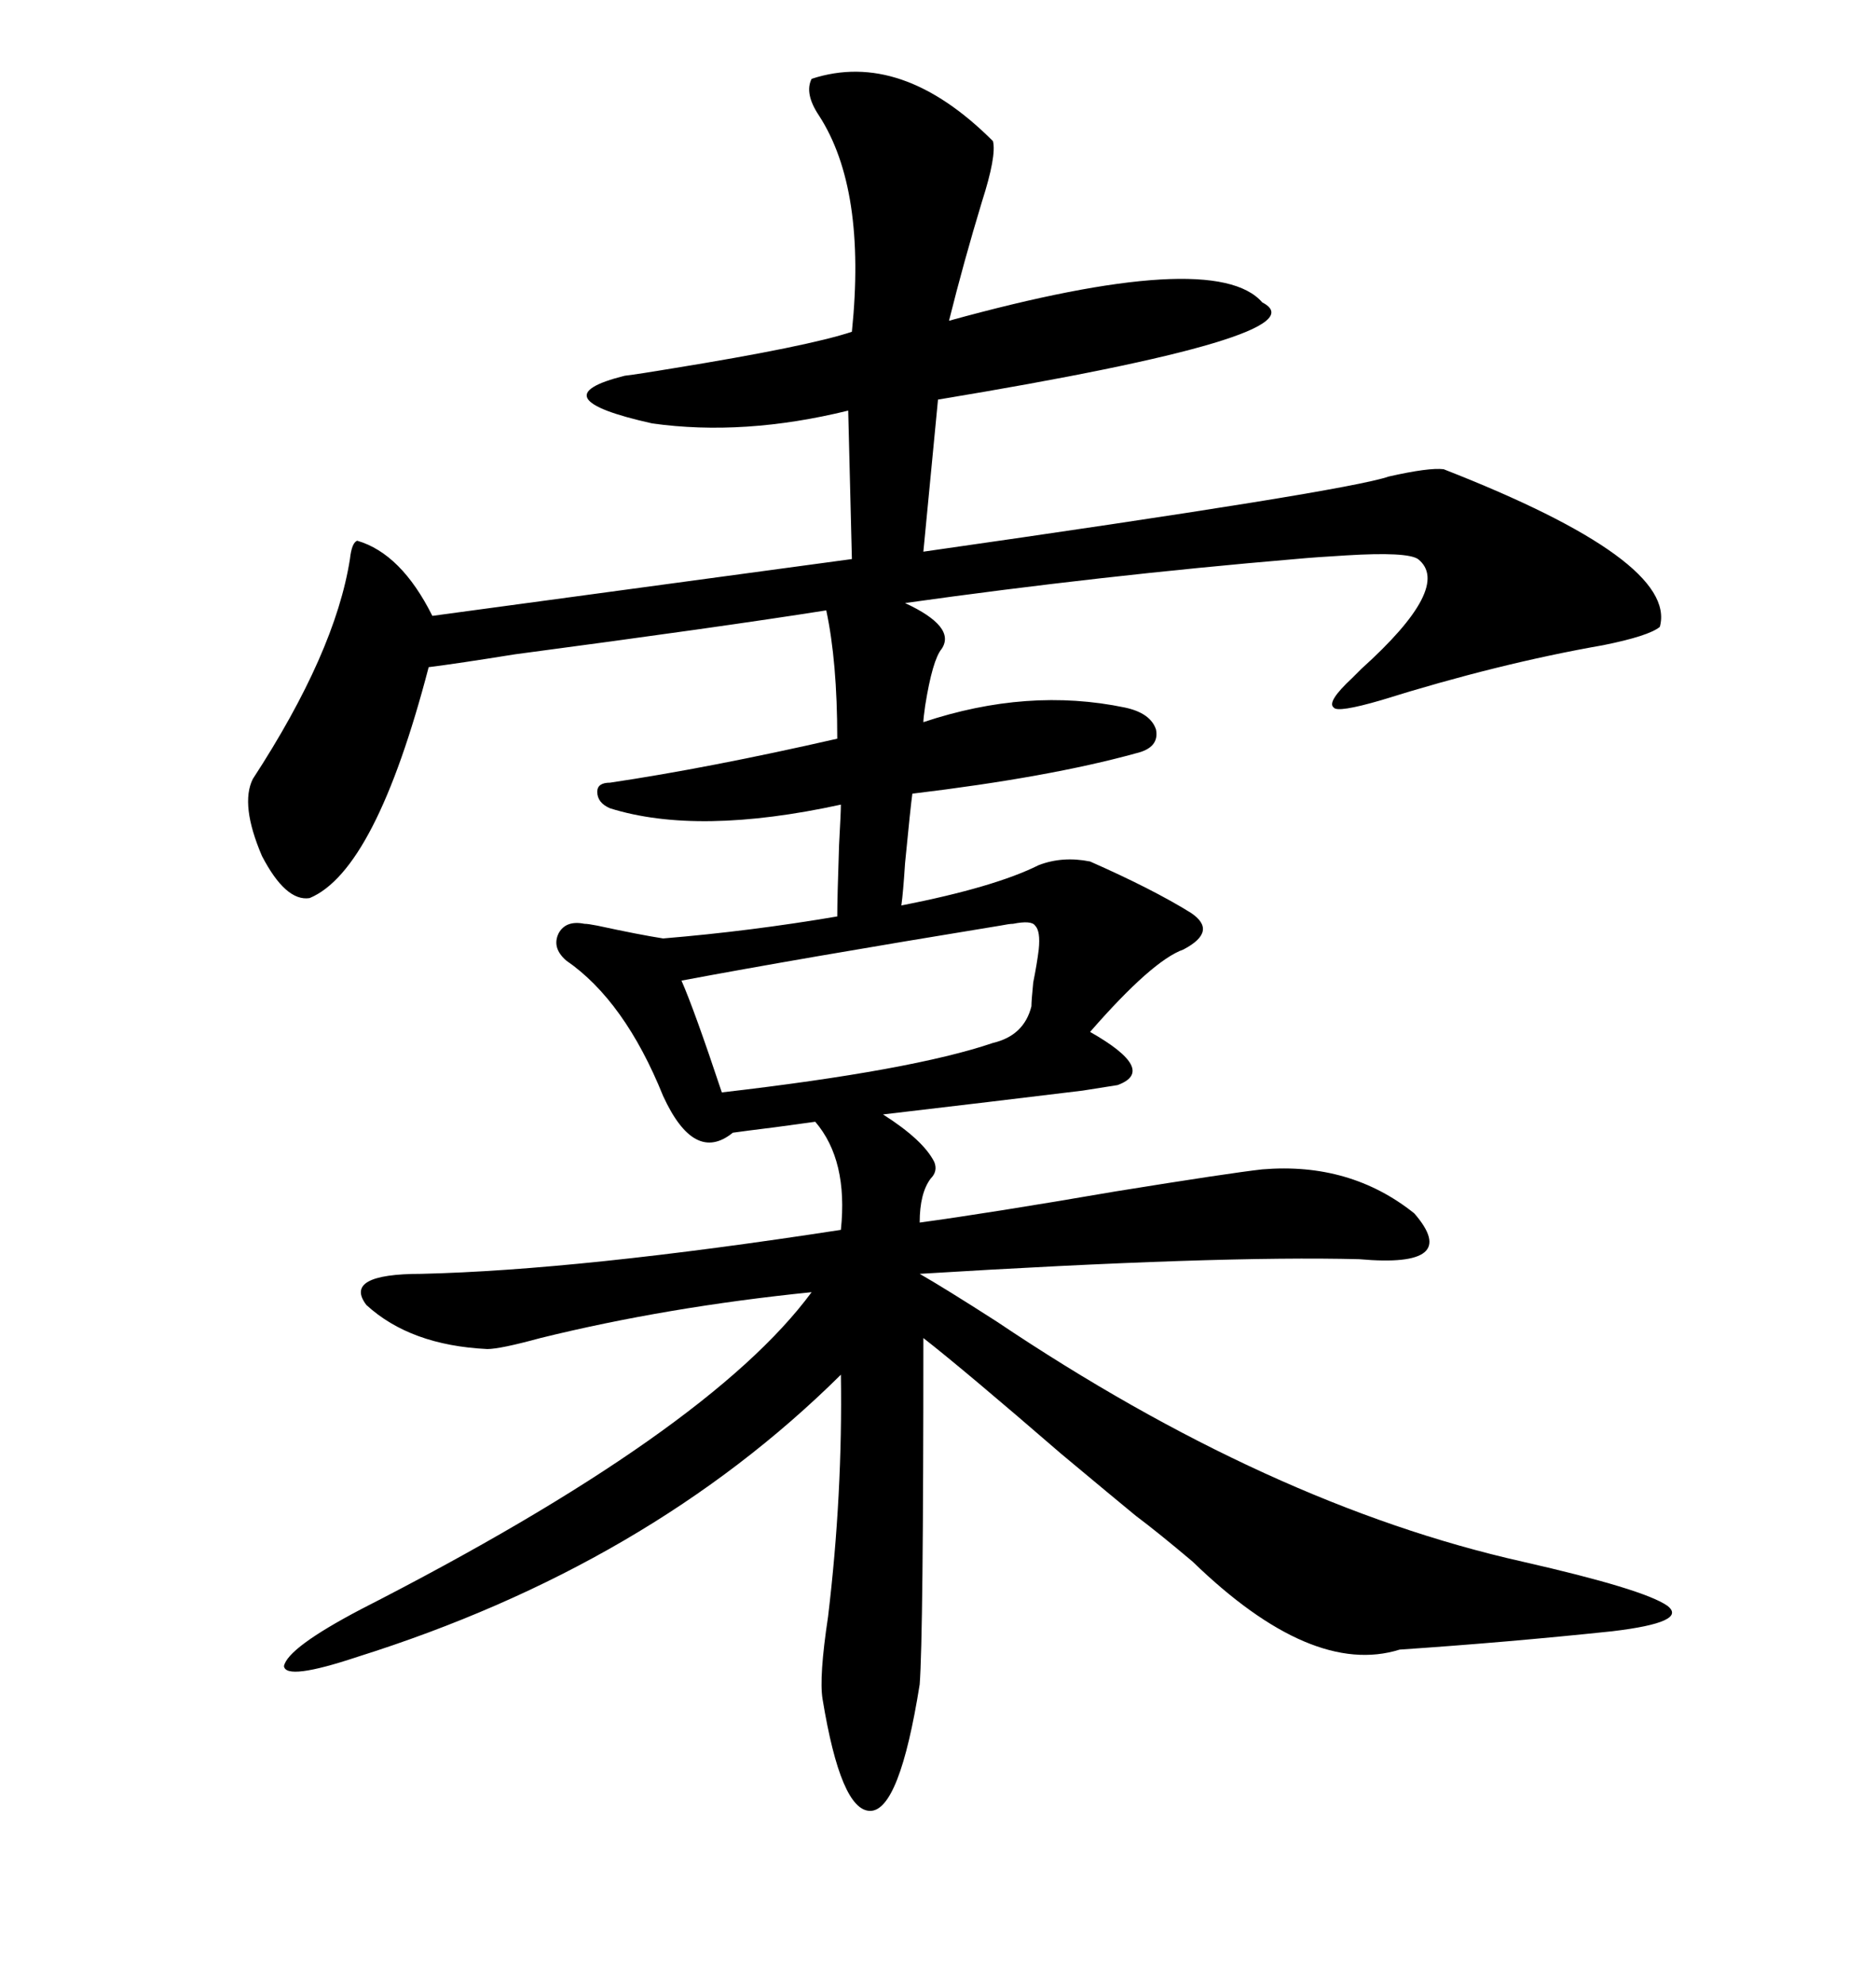 <svg xmlns="http://www.w3.org/2000/svg" xmlns:xlink="http://www.w3.org/1999/xlink" width="300" height="317.285"><path d="M174.32 137.70L174.32 137.70Q184.28 142.09 190.43 145.90L190.43 145.90Q194.82 148.83 189.26 151.76L189.26 151.76Q184.28 153.52 174.32 164.94L174.32 164.94Q185.16 171.09 178.71 173.44L178.71 173.44Q176.95 173.73 173.14 174.32L173.14 174.32Q158.79 176.07 141.21 178.13L141.21 178.13Q147.66 182.23 149.41 185.74L149.41 185.74Q150 187.21 148.83 188.38L148.83 188.38Q147.07 190.72 147.07 195.41L147.07 195.41Q157.91 193.95 178.42 190.43L178.42 190.43Q196.58 187.50 201.86 186.91L201.86 186.91Q215.92 185.74 226.17 193.95L226.17 193.95Q233.79 202.73 217.38 201.27L217.38 201.27Q194.82 200.68 147.07 203.61L147.07 203.61Q151.17 205.96 159.38 211.23L159.38 211.23Q203.03 240.53 243.46 249.61L243.46 249.61Q262.79 254.00 266.60 256.64L266.60 256.64Q270.12 259.28 257.81 260.74L257.81 260.74Q241.11 262.50 223.83 263.67L223.83 263.67Q209.77 268.07 190.72 249.61L190.72 249.61Q185.16 244.92 181.64 242.29L181.64 242.29Q178.42 239.65 169.63 232.32L169.63 232.32Q154.39 219.14 147.66 213.87L147.66 213.87Q147.66 261.62 147.07 269.24L147.07 269.24Q143.85 289.45 139.16 289.45L139.16 289.45Q134.47 289.45 131.54 271.58L131.54 271.58Q130.96 268.07 132.42 258.40L132.42 258.40Q134.77 238.77 134.47 219.73L134.47 219.73Q103.71 250.20 57.13 264.84L57.13 264.84Q45.70 268.65 45.41 266.31L45.41 266.31Q46.00 263.38 57.71 257.23L57.71 257.23Q113.38 228.81 129.79 206.54L129.79 206.54Q106.64 208.89 86.43 213.87L86.43 213.87Q79.98 215.63 77.93 215.63L77.93 215.63Q65.63 215.04 58.59 208.59L58.59 208.59Q54.79 203.61 67.38 203.61L67.38 203.61Q92.58 203.03 134.47 196.58L134.47 196.58Q135.64 185.45 130.37 179.30L130.37 179.30Q128.32 179.59 123.93 180.18L123.93 180.18Q119.24 180.76 117.19 181.05L117.19 181.05Q111.04 186.04 106.05 175.20L106.05 175.20Q99.90 159.96 90.53 153.52L90.53 153.52Q88.18 151.46 89.36 149.12L89.36 149.12Q90.53 147.07 93.46 147.66L93.46 147.66Q94.04 147.66 95.51 147.95L95.51 147.95Q102.25 149.41 106.05 150L106.05 150Q120.12 148.83 133.89 146.48L133.89 146.48Q133.89 143.55 134.18 135.06L134.18 135.06Q134.47 129.79 134.47 128.61L134.47 128.61Q111.62 133.59 97.56 129.20L97.56 129.20Q95.51 128.32 95.51 126.56L95.51 126.56Q95.51 125.10 97.56 125.10L97.56 125.10Q113.38 122.75 133.89 118.07L133.89 118.07Q133.89 105.76 132.13 97.56L132.13 97.56Q115.43 100.20 82.32 104.59L82.32 104.59Q73.24 106.05 68.55 106.64L68.55 106.64Q60.06 139.16 49.51 143.55L49.51 143.55Q45.70 144.14 41.89 136.82L41.89 136.82Q38.38 128.61 40.43 124.51L40.43 124.51Q53.61 104.30 55.96 89.36L55.96 89.36Q56.25 86.72 57.13 86.43L57.13 86.43Q64.16 88.48 69.14 98.44L69.14 98.44L136.23 89.36L135.64 65.63Q118.95 69.73 104.30 67.68L104.30 67.68Q85.84 63.57 99.90 60.06L99.90 60.06Q102.25 59.77 107.52 58.89L107.52 58.89Q129.20 55.37 136.23 53.03L136.23 53.03Q138.57 30.18 130.96 18.46L130.96 18.46Q128.61 14.94 129.79 12.60L129.79 12.60Q144.14 7.91 158.79 22.56L158.79 22.56Q159.38 24.90 157.03 32.23L157.03 32.23Q154.10 41.89 151.76 51.27L151.76 51.27Q194.24 39.55 201.86 48.34L201.86 48.34Q212.11 53.61 150 63.87L150 63.87L147.66 88.18Q215.33 78.52 222.07 76.17L222.07 76.17Q228.52 74.71 230.86 75L230.86 75Q268.36 89.65 265.43 100.20L265.43 100.20Q263.67 101.66 256.35 103.13L256.35 103.13Q239.65 106.05 220.90 111.91L220.90 111.91Q213.87 113.96 213.28 113.09L213.28 113.09Q212.11 112.21 216.21 108.40L216.21 108.40Q216.50 108.11 217.68 106.93L217.68 106.93Q232.32 93.75 226.76 89.36L226.76 89.36Q225 88.18 215.33 88.77L215.33 88.77Q210.35 89.06 207.13 89.36L207.13 89.36Q176.07 91.99 144.73 96.39L144.73 96.39Q152.93 100.20 150.59 103.71L150.59 103.71Q149.12 105.47 147.95 112.79L147.95 112.79Q147.66 114.84 147.66 115.43L147.66 115.43Q164.36 109.86 179.88 113.09L179.88 113.09Q183.98 113.96 184.86 116.60L184.86 116.60Q185.45 119.53 181.64 120.41L181.64 120.41Q167.87 124.22 145.90 126.86L145.90 126.86Q145.61 128.91 144.73 137.99L144.73 137.99Q144.43 142.68 144.14 144.73L144.14 144.73Q159.08 141.80 166.11 138.28L166.11 138.28Q169.92 136.82 174.32 137.70ZM166.11 151.76L166.11 151.76Q166.41 148.83 165.53 147.95L165.53 147.95Q164.94 147.07 162.01 147.66L162.01 147.66Q161.43 147.66 159.96 147.95L159.96 147.95Q127.73 153.22 108.98 156.74L108.98 156.74Q111.04 161.43 115.43 174.61L115.43 174.61Q145.90 171.09 158.79 166.70L158.79 166.70Q163.77 165.53 164.94 160.84L164.94 160.84Q164.94 159.96 165.23 157.03L165.23 157.03Q165.82 154.10 166.11 151.76Z"/></svg>